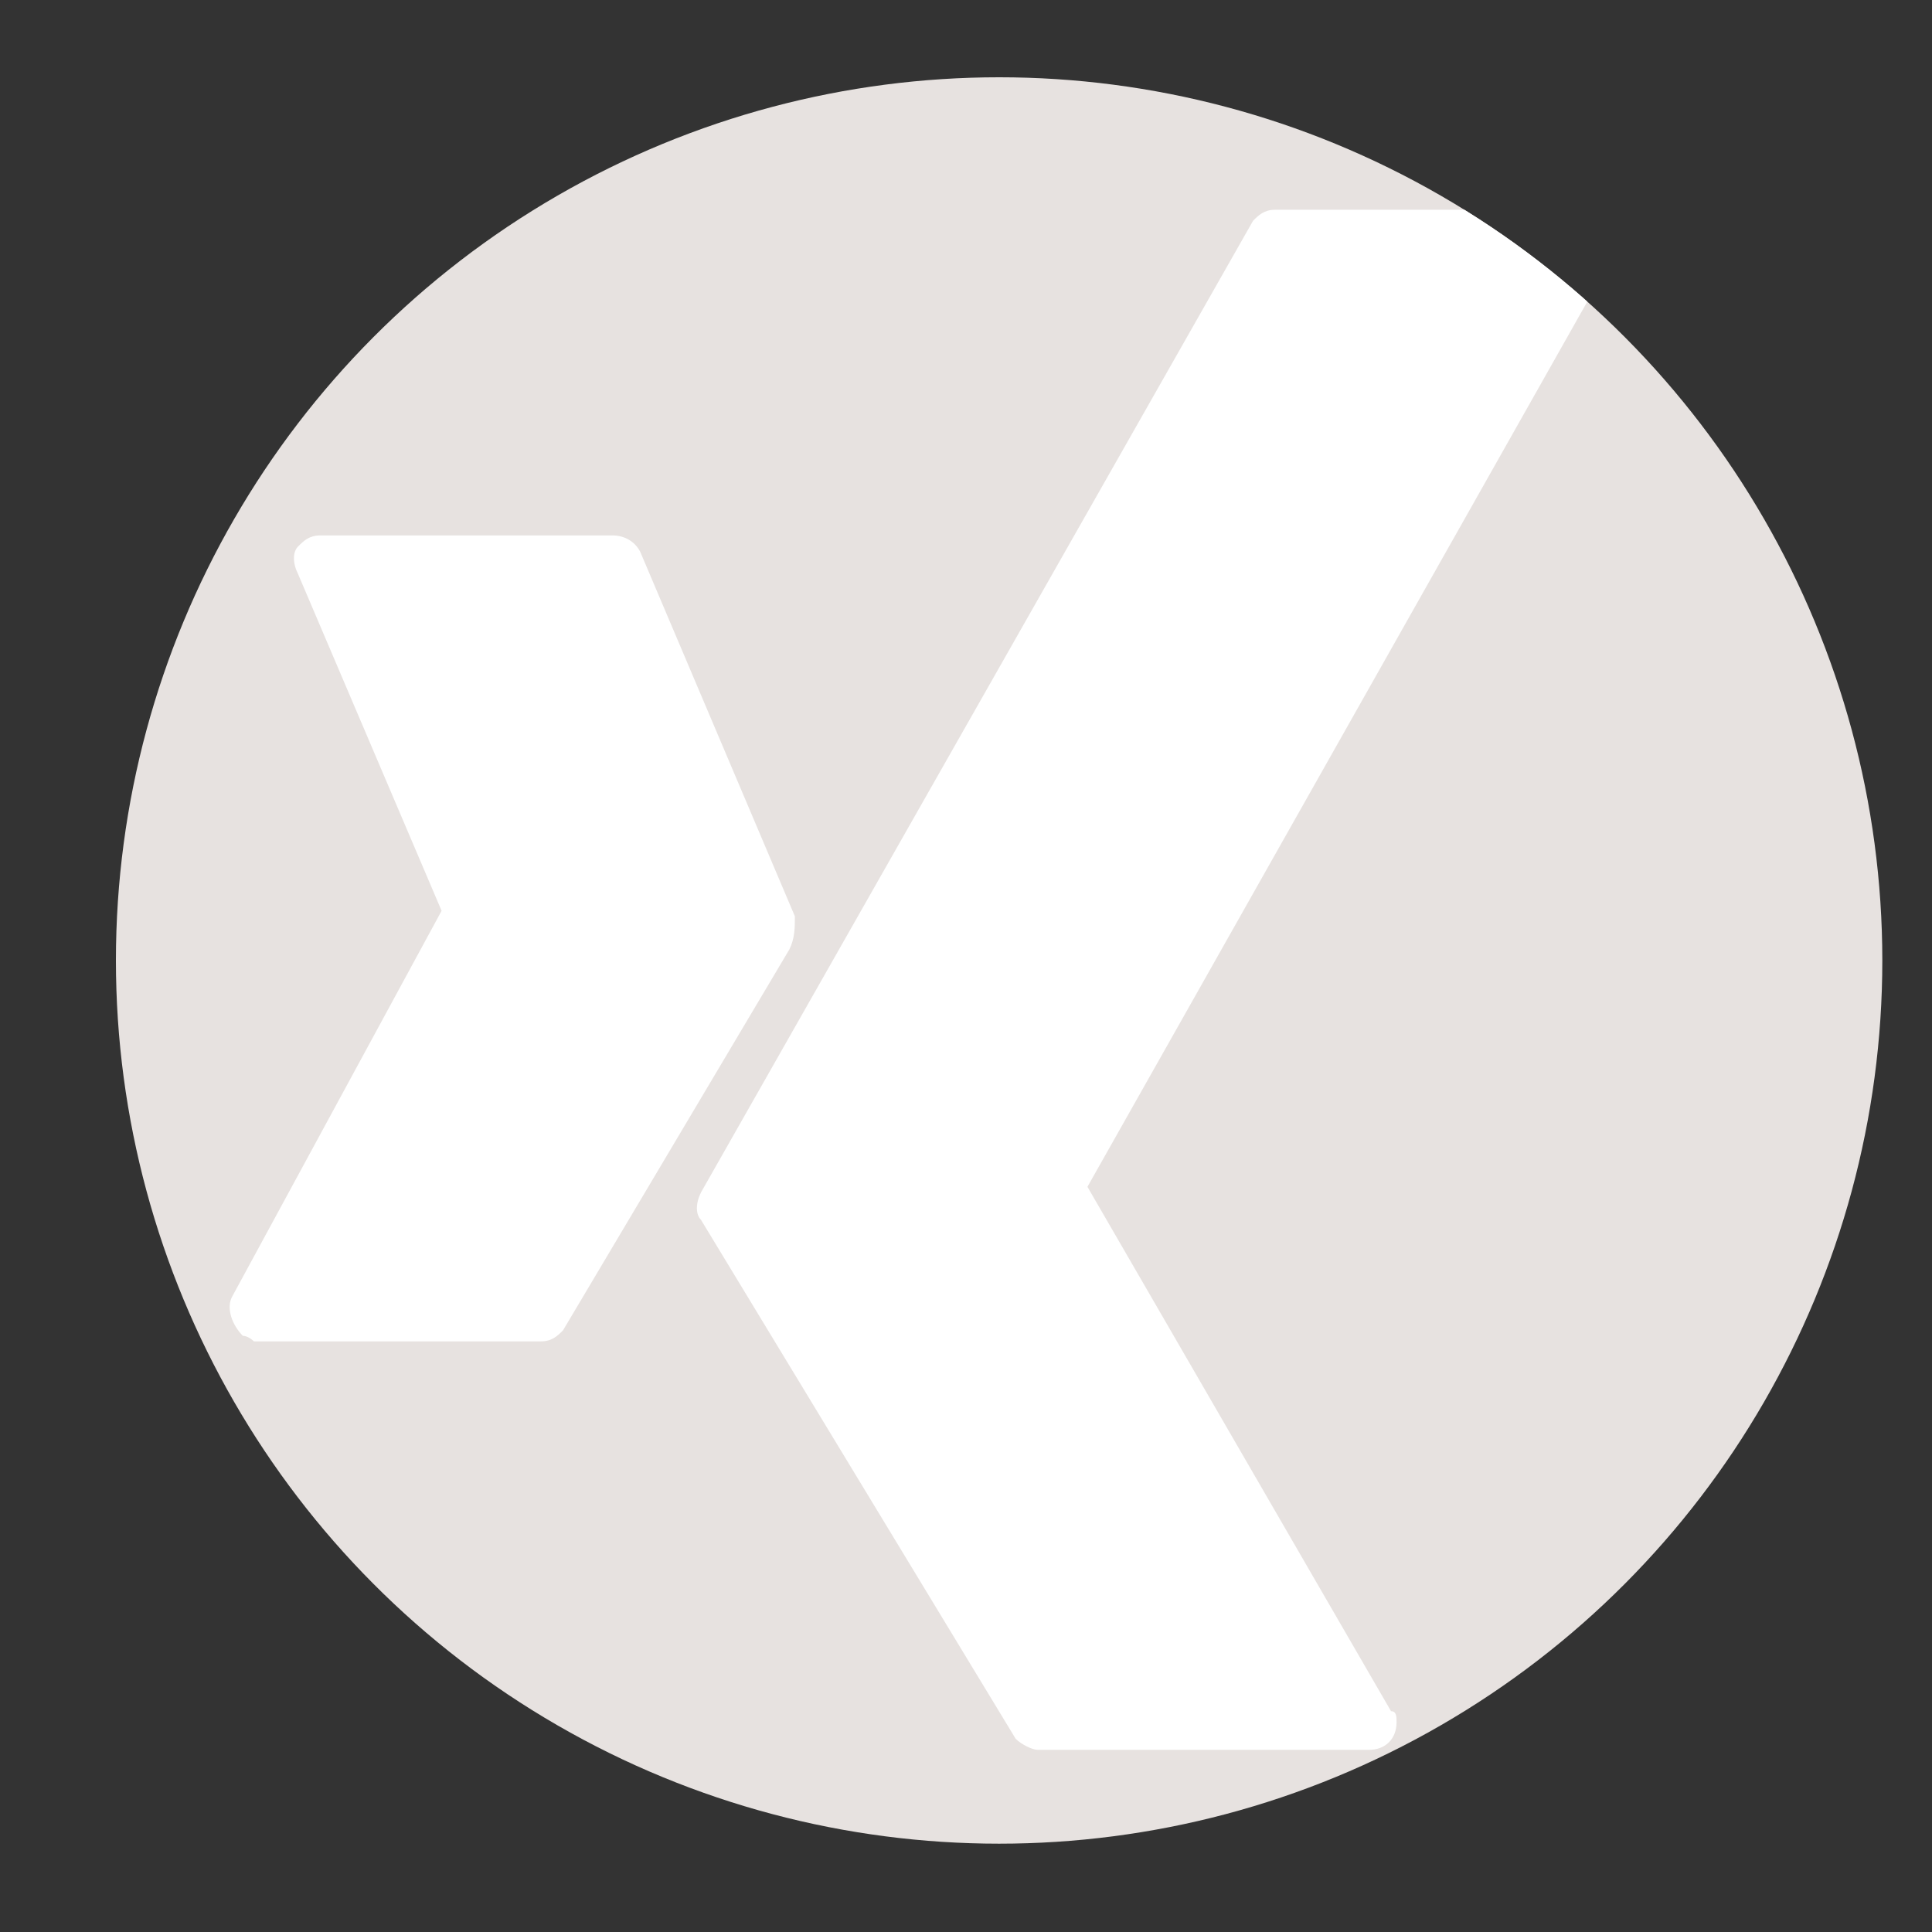 <?xml version="1.0" encoding="utf-8"?>
<!-- Generator: Adobe Illustrator 21.0.0, SVG Export Plug-In . SVG Version: 6.00 Build 0)  -->
<svg version="1.1" id="_x34_c19cec2-0e54-4f45-8609-072deeb199c1"
	 xmlns="http://www.w3.org/2000/svg" xmlns:xlink="http://www.w3.org/1999/xlink" x="0px" y="0px" viewBox="0 0 35 35"
	 style="enable-background:new 0 0 35 35;" xml:space="preserve">
<rect x="0" y="0" width="35" height="35" fill="#333333" stroke="none"/>
<style type="text/css">
	.st0{fill:#E7E2E0;}
	.st1{clip-path:url(#SVGID_2_);}
	.st2{fill:#FFFFFF;}
</style>
<title>MZ_Web_</title>
<g>
	<circle class="st0" cx="18.1" cy="17.4" r="16"/>
</g>
<g>
	<defs>
		<circle id="SVGID_1_" cx="18.1" cy="17.4" r="16"/>
	</defs>
	<clipPath id="SVGID_2_">
		<use xlink:href="#SVGID_1_"  style="overflow:visible;"/>
	</clipPath>
	<g class="st1">
		<path class="st2" d="M29.4,4c-0.1-0.1-0.2-0.2-0.4-0.2h-5.9c-0.2,0-0.3,0.1-0.4,0.2l-10,17.6c-0.1,0.2-0.1,0.4,0,0.5l5.7,9.4
			c0.1,0.1,0.3,0.2,0.4,0.2h6c0.3,0,0.5-0.2,0.5-0.5c0-0.1,0-0.2-0.1-0.2l-5.5-9.5l9.6-17C29.5,4.3,29.5,4.1,29.4,4L29.4,4z"/>
		<path class="st2" d="M14.4,16.6l-2.8-6.6c-0.1-0.2-0.3-0.3-0.5-0.3H5.8c-0.2,0-0.3,0.1-0.4,0.2c-0.1,0.1-0.1,0.3,0,0.5L8,16.5
			l-3.8,7c-0.1,0.2,0,0.5,0.2,0.7c0.1,0,0.2,0.1,0.2,0.1h5.2c0.2,0,0.3-0.1,0.4-0.2l4.1-6.9C14.4,17,14.4,16.8,14.4,16.6L14.4,16.6z
			"/>
	</g>
</g>
</svg>
